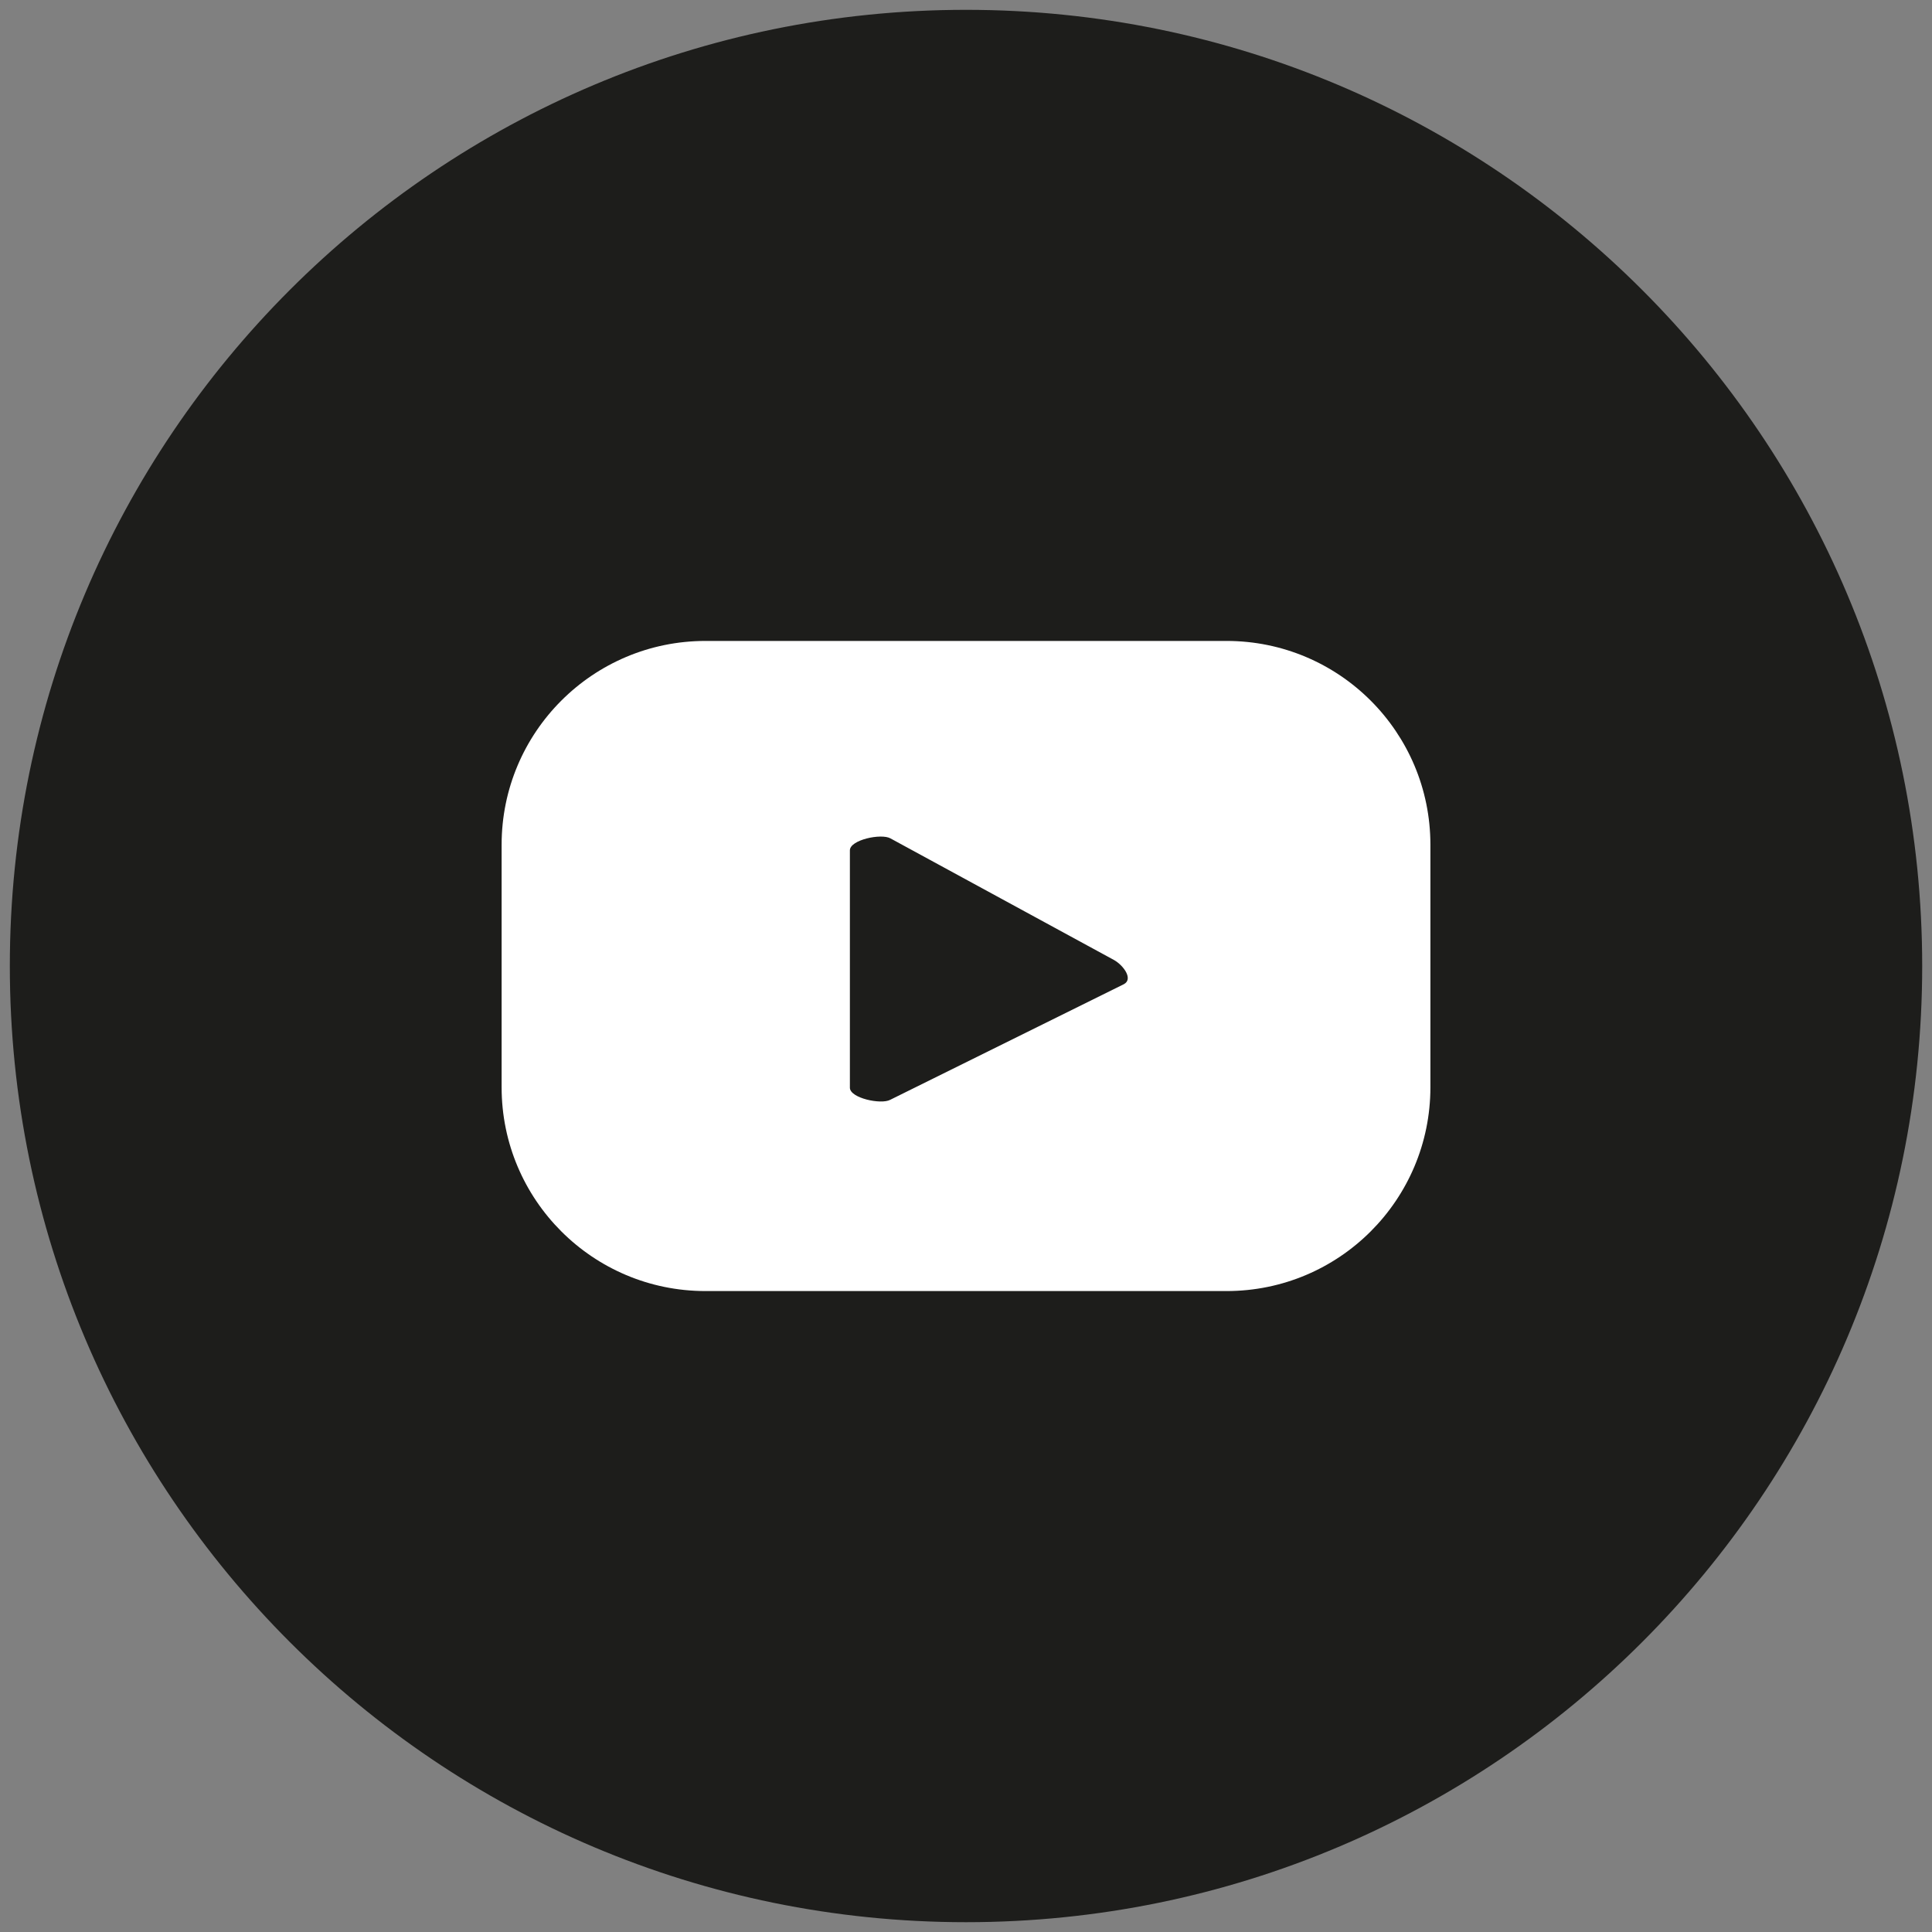 <?xml version="1.0" encoding="utf-8"?>
<!-- Generator: Adobe Illustrator 16.0.0, SVG Export Plug-In . SVG Version: 6.00 Build 0)  -->
<!DOCTYPE svg PUBLIC "-//W3C//DTD SVG 1.1//EN" "http://www.w3.org/Graphics/SVG/1.1/DTD/svg11.dtd">
<svg version="1.1" id="Calque_1" xmlns="http://www.w3.org/2000/svg" xmlns:xlink="http://www.w3.org/1999/xlink" x="0px" y="0px"
	 width="80px" height="80px" viewBox="0 0 80 80" enable-background="new 0 0 80 80" xml:space="preserve">
<rect x="0" y="0" width="80" height="80" fill="#808080" stroke="none"/>
<g>
	<path fill="#1D1D1B" d="M79.594,40c0,21.866-17.727,39.594-39.594,39.594C18.134,79.594,0.407,61.865,0.407,40
		C0.407,18.133,18.134,0.407,40,0.407C61.867,0.407,79.594,18.133,79.594,40"/>
	<path fill="#FFFFFF" d="M59.23,34.979c0-4.661-3.778-8.439-8.439-8.439h-21.58c-4.661,0-8.44,3.778-8.44,8.439v10.042
		c0,4.662,3.779,8.439,8.44,8.439h21.58c4.661,0,8.439-3.777,8.439-8.439V34.979z M46.539,40.752l-9.678,4.789
		c-0.38,0.205-1.669-0.07-1.669-0.502v-9.828c0-0.437,1.301-0.711,1.68-0.495l9.264,5.04C46.523,39.978,46.932,40.54,46.539,40.752"
		/>
</g>
</svg>
